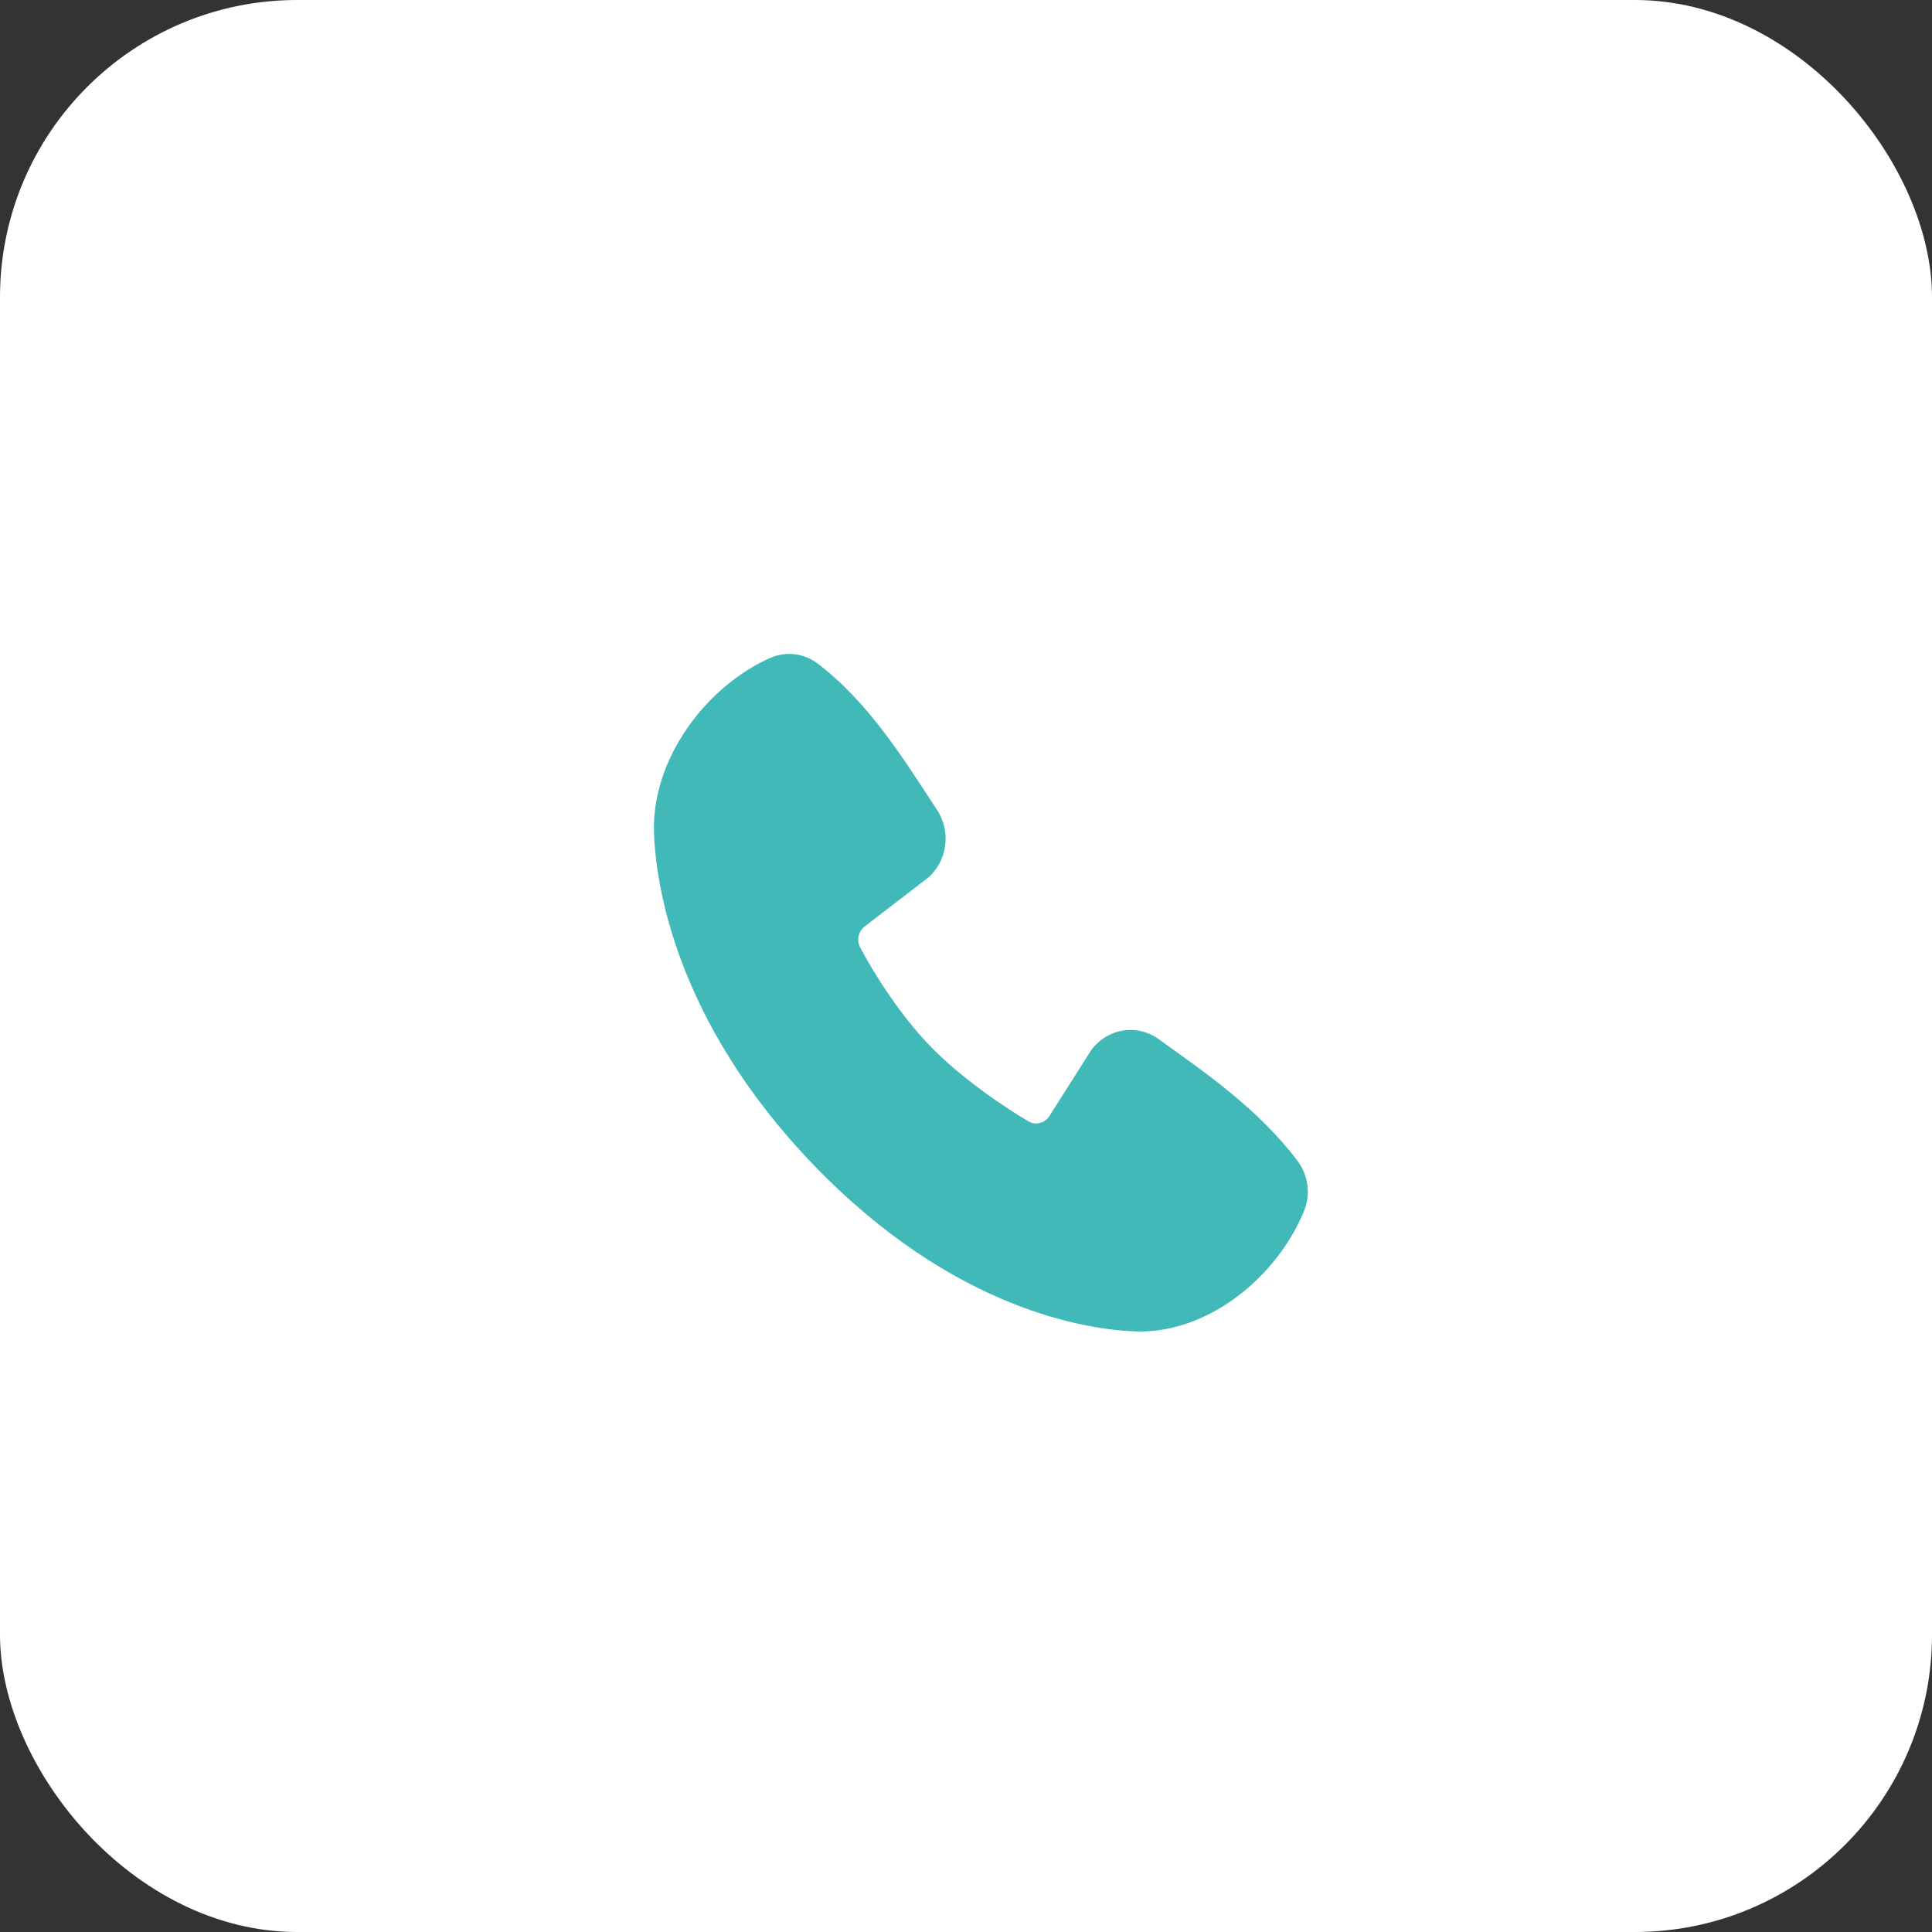 <?xml version="1.0" encoding="UTF-8"?> <svg xmlns="http://www.w3.org/2000/svg" width="65" height="65" viewBox="0 0 65 65" fill="none"><rect x="0" y="0" width="65" height="65" fill="#333333" stroke="none"/><rect width="65" height="65" rx="10" fill="white"></rect><path fill-rule="evenodd" clip-rule="evenodd" d="M38.184 44.794C36.597 44.733 32.1 44.09 27.391 39.212C22.683 34.333 22.062 29.675 22.003 28.03C21.915 25.523 23.768 23.088 25.909 22.137C26.167 22.022 26.449 21.978 26.728 22.01C27.008 22.042 27.274 22.148 27.501 22.319C29.264 23.65 30.481 25.664 31.525 27.247C31.755 27.595 31.853 28.018 31.801 28.436C31.749 28.854 31.551 29.238 31.243 29.514L29.093 31.168C28.99 31.246 28.916 31.36 28.888 31.489C28.859 31.619 28.877 31.755 28.937 31.872C29.424 32.788 30.29 34.154 31.282 35.181C32.273 36.208 33.654 37.165 34.601 37.727C34.719 37.796 34.859 37.815 34.991 37.78C35.123 37.746 35.237 37.661 35.31 37.542L36.71 35.335C36.967 34.981 37.346 34.744 37.769 34.673C38.191 34.602 38.623 34.704 38.975 34.956C40.525 36.068 42.335 37.306 43.659 39.063C43.837 39.301 43.95 39.583 43.987 39.881C44.024 40.18 43.982 40.483 43.867 40.758C42.945 42.988 40.611 44.886 38.184 44.794Z" fill="#42B9B9"></path></svg> 